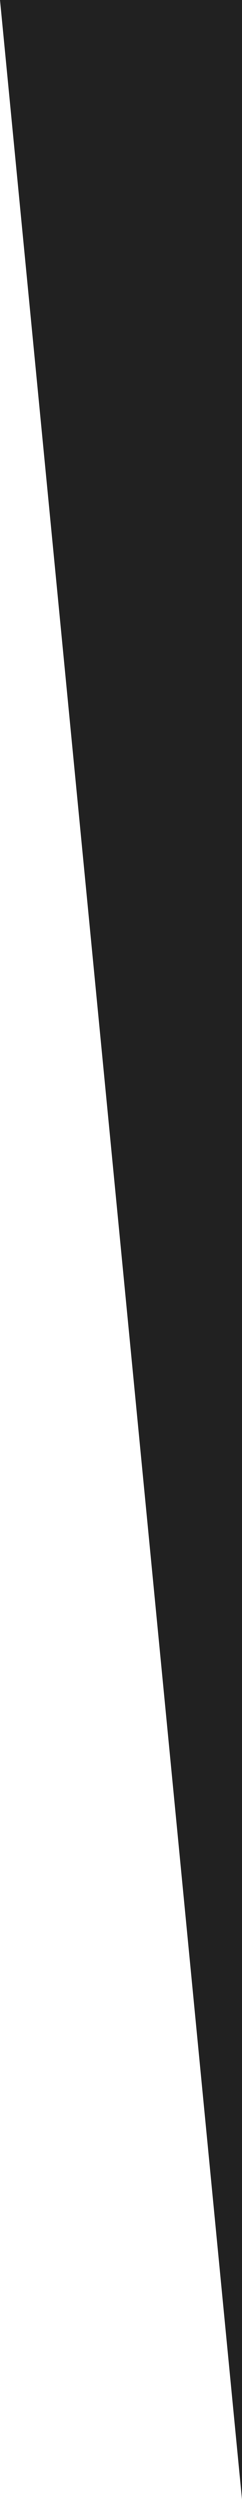 <svg id="Vrstva_1" data-name="Vrstva 1" xmlns="http://www.w3.org/2000/svg" width="48.51" height="501.02" viewBox="0 0 48.51 501.02"><defs><style>.cls-1{fill:#212121;}</style></defs><polygon class="cls-1" points="48.52 501.02 0 0 48.52 0 48.52 501.02"/></svg>